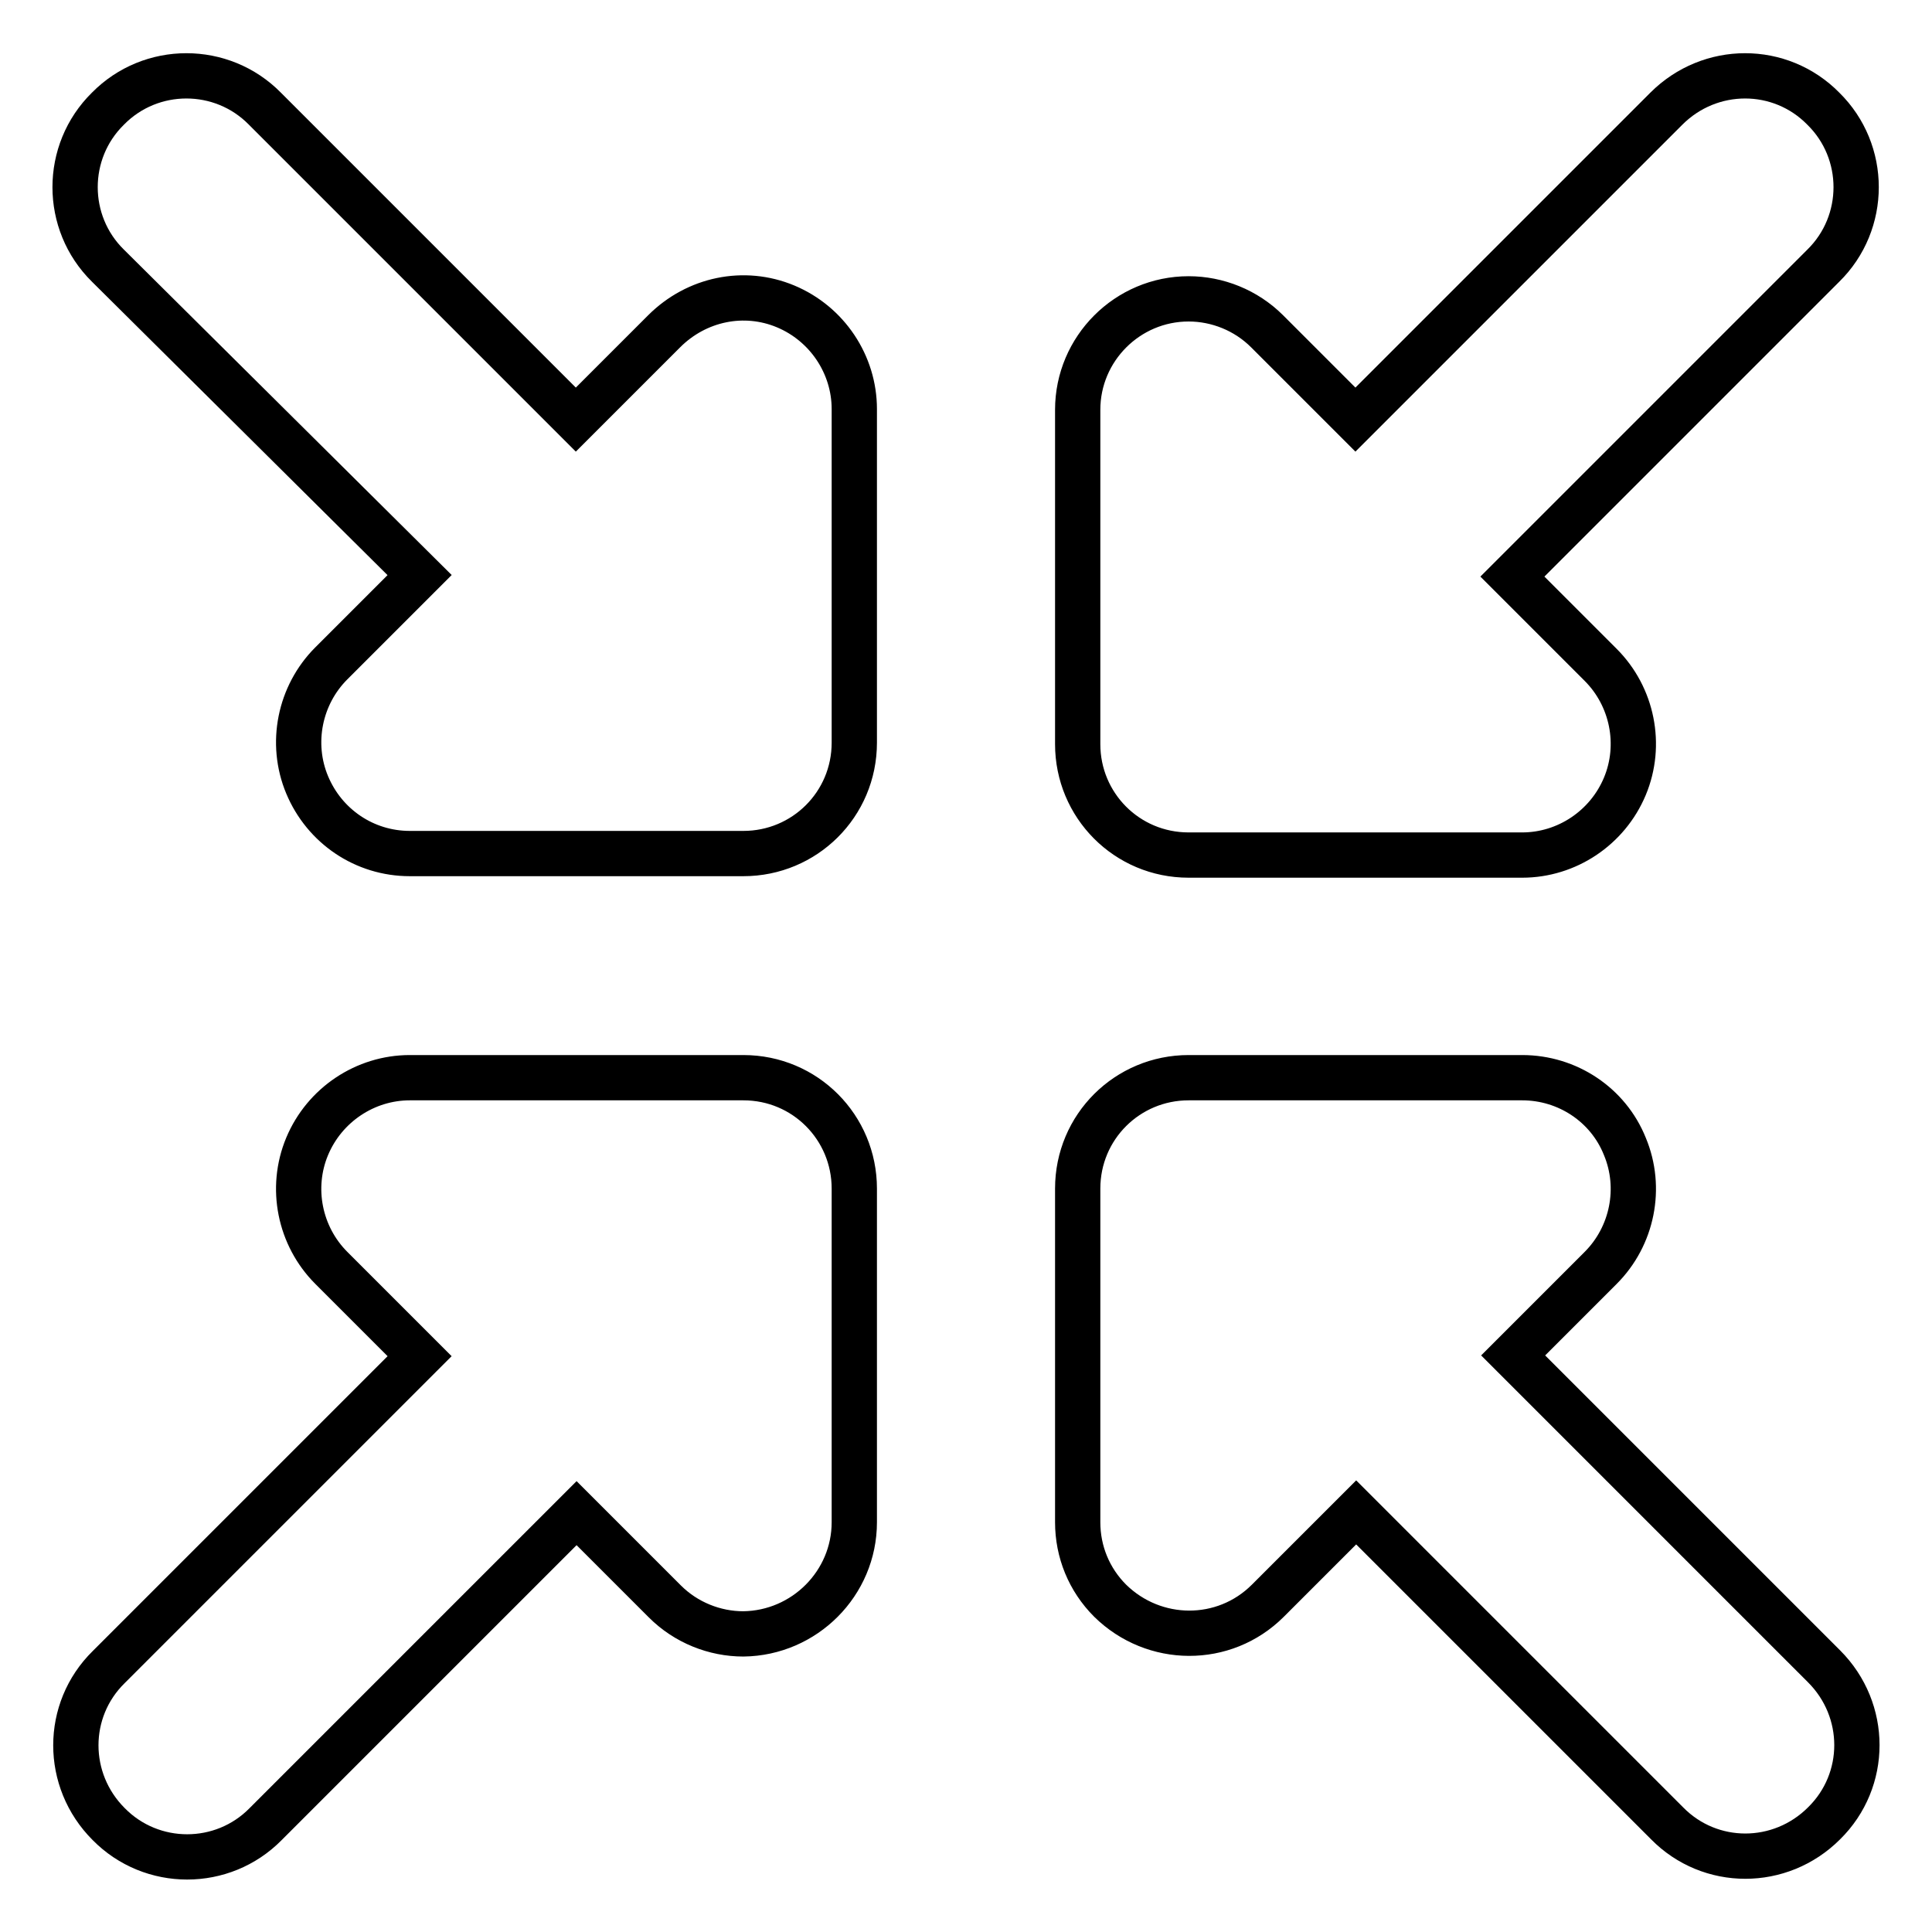 <?xml version="1.0" encoding="utf-8"?>
<!-- Svg Vector Icons : http://www.onlinewebfonts.com/icon -->
<!DOCTYPE svg PUBLIC "-//W3C//DTD SVG 1.1//EN" "http://www.w3.org/Graphics/SVG/1.1/DTD/svg11.dtd">
<svg version="1.1" xmlns="http://www.w3.org/2000/svg" xmlns:xlink="http://www.w3.org/1999/xlink" x="0px" y="0px" viewBox="0 0 256 256" enable-background="new 0 0 256 256" xml:space="preserve">
<g> <path stroke-width="6" fill-opacity="0" stroke="#000000"  d="M98.5,142.8c8.2,0,14.7,6.6,14.7,14.7v44.2c0,8.1-6.6,14.7-14.7,14.8c-3.8,0-7.6-1.5-10.4-4.3l-11.7-11.7 l-41.2,41.2c-5.7,5.8-15.1,5.8-20.8,0c0,0,0,0,0,0c-5.8-5.8-5.8-15.1,0-20.8c0,0,0,0,0,0l41.2-41.2l-11.7-11.7 c-4.2-4.2-5.5-10.6-3.2-16.1c2.3-5.5,7.7-9.1,13.6-9.1H98.5z M157.5,113.3c-8.2,0-14.7-6.6-14.7-14.7V54.3 c0-8.1,6.6-14.7,14.7-14.7c3.8,0,7.6,1.5,10.4,4.3l11.7,11.7l41.2-41.2c5.8-5.8,15.1-5.8,20.8,0c0,0,0,0,0,0 c5.8,5.7,5.8,15.1,0,20.8c0,0,0,0,0,0l-41.2,41.2l11.7,11.7c4.2,4.2,5.5,10.6,3.2,16.1c-2.3,5.5-7.7,9.1-13.6,9.1H157.5z  M104.1,40.6c5.5,2.3,9.1,7.7,9.1,13.6v44.2c0,8.2-6.6,14.7-14.7,14.7H54.3c-6,0-11.3-3.6-13.6-9.1c-2.3-5.5-1-11.9,3.2-16.1 l11.7-11.7L14.3,35.2c-5.8-5.7-5.8-15.1,0-20.8c0,0,0,0,0,0c5.7-5.8,15.1-5.8,20.8,0c0,0,0,0,0,0l41.2,41.2l11.7-11.7 C92.3,39.6,98.6,38.3,104.1,40.6z M200.5,179.6l41.2,41.2c5.8,5.8,5.8,15.1,0,20.8c0,0,0,0,0,0c-5.8,5.8-15.1,5.8-20.8,0 c0,0,0,0,0,0l-41.2-41.2l-11.7,11.7c-5.8,5.8-15.1,5.7-20.9,0c-2.8-2.8-4.3-6.5-4.3-10.4v-44.2c0-8.2,6.6-14.7,14.7-14.7h44.2 c6,0,11.4,3.6,13.6,9.1c2.3,5.5,1,11.9-3.2,16.1L200.5,179.6z"/></g>
</svg>
